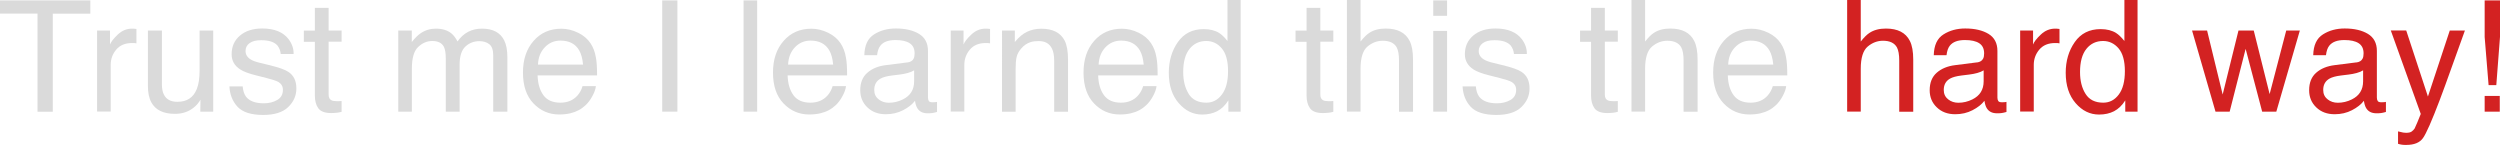 <svg viewBox="0 0 317.76 18.42" xmlns="http://www.w3.org/2000/svg" data-name="Layer 1" id="Layer_1">
  <defs>
    <style>
      .cls-1 {
        fill: #dadada;
      }

      .cls-1, .cls-2 {
        stroke-width: 0px;
      }

      .cls-2 {
        fill: #d32222;
      }
    </style>
  </defs>
  <path d="M11.48.05v1.69h-4.77v12.46h-1.94V1.73H0V.05h11.48Z" class="cls-1"></path>
  <path d="M12.33,3.88h1.65v1.78c.13-.35.47-.77.99-1.27.53-.5,1.13-.75,1.82-.75.03,0,.09,0,.16,0,.08,0,.21.02.39.04v1.83c-.1-.02-.2-.03-.28-.04s-.18,0-.28,0c-.87,0-1.54.28-2.01.84-.47.56-.7,1.21-.7,1.94v5.93h-1.73V3.88Z" class="cls-1"></path>
  <path d="M20.58,3.88v6.85c0,.53.08.96.25,1.29.31.62.88.92,1.72.92,1.21,0,2.03-.54,2.46-1.62.24-.58.36-1.37.36-2.38V3.88h1.73v10.31h-1.64l.02-1.52c-.22.39-.5.72-.84.99-.66.54-1.46.81-2.41.81-1.47,0-2.47-.49-3-1.47-.29-.53-.43-1.23-.43-2.11V3.88h1.77Z" class="cls-1"></path>
  <path d="M30.84,10.96c.05.58.2,1.02.43,1.33.44.56,1.19.84,2.27.84.64,0,1.21-.14,1.69-.42.49-.28.73-.71.73-1.29,0-.44-.2-.78-.59-1.01-.25-.14-.74-.3-1.48-.49l-1.38-.35c-.88-.22-1.53-.46-1.95-.73-.75-.47-1.12-1.12-1.12-1.94,0-.98.35-1.77,1.05-2.37s1.65-.91,2.84-.91c1.55,0,2.67.46,3.36,1.37.43.58.64,1.2.63,1.87h-1.64c-.03-.39-.17-.75-.41-1.07-.4-.46-1.09-.68-2.07-.68-.66,0-1.15.12-1.49.38-.34.25-.5.58-.5.99,0,.45.22.81.66,1.08.26.16.64.3,1.14.42l1.15.28c1.25.3,2.08.59,2.5.88.67.44,1.01,1.14,1.01,2.09s-.35,1.71-1.04,2.38-1.76,1-3.18,1c-1.53,0-2.62-.35-3.26-1.04-.64-.7-.98-1.56-1.03-2.59h1.67Z" class="cls-1"></path>
  <path d="M40.02,1h1.75v2.88h1.65v1.42h-1.65v6.73c0,.36.12.6.37.72.13.07.36.11.67.11.08,0,.17,0,.27,0,.1,0,.21-.01.34-.02v1.37c-.2.06-.41.1-.62.12s-.45.04-.7.04c-.81,0-1.36-.21-1.65-.62-.29-.41-.43-.95-.43-1.61v-6.83h-1.4v-1.42h1.4V1Z" class="cls-1"></path>
  <path d="M50.63,3.88h1.71v1.46c.41-.51.78-.88,1.12-1.11.57-.39,1.22-.59,1.94-.59.82,0,1.48.2,1.98.61.28.23.54.57.77,1.02.39-.55.84-.96,1.36-1.23.52-.27,1.1-.4,1.75-.4,1.39,0,2.33.5,2.83,1.5.27.54.4,1.26.4,2.18v6.87h-1.8v-7.16c0-.69-.17-1.16-.51-1.42-.34-.26-.76-.38-1.26-.38-.68,0-1.27.23-1.76.68-.49.46-.74,1.22-.74,2.28v6h-1.76v-6.73c0-.7-.08-1.21-.25-1.53-.26-.48-.75-.72-1.47-.72-.66,0-1.25.25-1.79.76s-.8,1.42-.8,2.75v5.47h-1.73V3.88Z" class="cls-1"></path>
  <path d="M73.48,4.16c.69.34,1.21.79,1.57,1.33.35.52.58,1.13.69,1.82.1.48.15,1.23.15,2.27h-7.56c.03,1.05.28,1.89.74,2.52.46.63,1.18.95,2.15.95.91,0,1.63-.3,2.17-.9.31-.35.53-.75.65-1.2h1.7c-.04.38-.19.8-.45,1.27-.25.47-.54.85-.85,1.14-.53.51-1.18.86-1.95,1.04-.42.1-.89.15-1.42.15-1.28,0-2.37-.47-3.26-1.4-.89-.93-1.34-2.24-1.34-3.92s.45-3,1.35-4.03c.9-1.03,2.07-1.55,3.52-1.55.73,0,1.44.17,2.13.51ZM74.11,8.21c-.07-.75-.23-1.35-.49-1.8-.47-.83-1.27-1.25-2.38-1.25-.8,0-1.46.29-2,.86s-.83,1.3-.86,2.19h5.73Z" class="cls-1"></path>
  <path d="M84.17.05h1.93v14.14h-1.93V.05Z" class="cls-1"></path>
  <path d="M94.51.05h1.73v14.14h-1.73V.05Z" class="cls-1"></path>
  <path d="M105.26,4.16c.69.34,1.21.79,1.57,1.33.35.52.58,1.13.69,1.82.1.48.15,1.23.15,2.27h-7.56c.03,1.05.28,1.89.74,2.52.46.63,1.18.95,2.15.95.9,0,1.63-.3,2.17-.9.31-.35.53-.75.66-1.2h1.7c-.04.38-.19.8-.45,1.27-.25.47-.54.85-.85,1.14-.53.51-1.18.86-1.96,1.04-.42.1-.89.15-1.42.15-1.28,0-2.37-.47-3.26-1.4-.89-.93-1.34-2.24-1.34-3.92s.45-3,1.35-4.03,2.07-1.55,3.52-1.55c.73,0,1.44.17,2.13.51ZM105.9,8.21c-.07-.75-.23-1.35-.49-1.8-.48-.83-1.27-1.25-2.38-1.25-.8,0-1.46.29-2,.86-.54.57-.82,1.3-.86,2.19h5.73Z" class="cls-1"></path>
  <path d="M115.33,7.94c.4-.05.67-.22.8-.5.08-.15.12-.38.12-.66,0-.59-.21-1.02-.63-1.29-.42-.27-1.02-.4-1.81-.4-.9,0-1.55.24-1.92.73-.21.27-.35.67-.41,1.2h-1.62c.03-1.27.44-2.15,1.24-2.65.79-.5,1.71-.75,2.76-.75,1.21,0,2.2.23,2.96.69.75.46,1.13,1.18,1.13,2.16v5.94c0,.18.04.32.11.43.07.11.23.16.47.16.08,0,.16,0,.26-.01.1,0,.2-.02.31-.04v1.28c-.27.08-.48.12-.62.14-.14.02-.33.03-.58.03-.6,0-1.03-.21-1.3-.64-.14-.22-.24-.54-.3-.95-.35.46-.86.86-1.52,1.2-.66.34-1.39.51-2.19.51-.96,0-1.74-.29-2.34-.87-.61-.58-.91-1.31-.91-2.18,0-.96.3-1.7.9-2.22.6-.53,1.38-.85,2.35-.97l2.76-.35ZM111.68,12.63c.37.29.8.43,1.3.43.61,0,1.2-.14,1.77-.42.96-.47,1.44-1.24,1.44-2.3v-1.4c-.21.13-.49.25-.82.34-.33.09-.66.15-.98.19l-1.05.13c-.63.08-1.1.21-1.42.39-.53.3-.8.78-.8,1.44,0,.5.18.9.55,1.18Z" class="cls-1"></path>
  <path d="M120.82,3.88h1.65v1.78c.13-.35.46-.77.99-1.27.53-.5,1.13-.75,1.82-.75.03,0,.09,0,.16,0,.08,0,.21.02.4.04v1.83c-.1-.02-.2-.03-.28-.04-.09,0-.18,0-.28,0-.87,0-1.54.28-2.01.84s-.7,1.21-.7,1.94v5.93h-1.73V3.88Z" class="cls-1"></path>
  <path d="M127.34,3.88h1.65v1.46c.49-.6,1-1.04,1.55-1.3s1.15-.39,1.82-.39c1.46,0,2.45.51,2.97,1.53.28.56.42,1.36.42,2.4v6.62h-1.76v-6.5c0-.63-.09-1.14-.28-1.52-.31-.64-.87-.96-1.67-.96-.41,0-.75.04-1.01.12-.47.14-.89.42-1.25.85-.29.34-.48.69-.56,1.05-.09.36-.13.88-.13,1.56v5.4h-1.73V3.88Z" class="cls-1"></path>
  <path d="M144.73,4.16c.69.34,1.21.79,1.57,1.33.35.52.58,1.13.69,1.82.1.48.15,1.23.15,2.27h-7.56c.03,1.05.28,1.89.74,2.52.46.63,1.18.95,2.15.95.9,0,1.63-.3,2.17-.9.31-.35.53-.75.66-1.2h1.7c-.04.38-.19.8-.45,1.27-.25.47-.54.85-.85,1.14-.53.51-1.18.86-1.96,1.04-.42.1-.89.15-1.42.15-1.28,0-2.37-.47-3.26-1.4-.89-.93-1.34-2.24-1.34-3.92s.45-3,1.35-4.03,2.07-1.55,3.52-1.55c.73,0,1.44.17,2.13.51ZM145.37,8.21c-.07-.75-.23-1.35-.49-1.8-.48-.83-1.27-1.25-2.38-1.25-.8,0-1.46.29-2,.86-.54.57-.82,1.3-.86,2.19h5.73Z" class="cls-1"></path>
  <path d="M154.97,4.2c.31.19.66.53,1.05,1.01V0h1.67v14.19h-1.56v-1.43c-.4.64-.88,1.09-1.43,1.38-.55.28-1.18.42-1.9.42-1.15,0-2.14-.48-2.98-1.45-.84-.97-1.26-2.25-1.26-3.86,0-1.5.38-2.8,1.15-3.9.77-1.1,1.86-1.65,3.29-1.65.79,0,1.45.17,1.98.5ZM151.08,11.93c.47.75,1.22,1.12,2.25,1.12.8,0,1.46-.34,1.98-1.04.52-.69.78-1.68.78-2.97s-.27-2.27-.8-2.89c-.53-.63-1.19-.94-1.97-.94-.87,0-1.58.33-2.12,1-.54.67-.81,1.65-.81,2.95,0,1.1.23,2.03.7,2.77Z" class="cls-1"></path>
  <path d="M166.07,1h1.75v2.88h1.65v1.42h-1.65v6.73c0,.36.12.6.37.72.13.07.36.11.67.11.08,0,.17,0,.27,0s.21-.01.34-.02v1.37c-.2.06-.41.1-.62.12s-.45.04-.7.04c-.81,0-1.36-.21-1.65-.62s-.43-.95-.43-1.61v-6.83h-1.4v-1.42h1.4V1Z" class="cls-1"></path>
  <path d="M171.2,0h1.73v5.28c.41-.52.78-.89,1.11-1.1.56-.37,1.25-.55,2.09-.55,1.5,0,2.51.52,3.04,1.57.29.57.43,1.36.43,2.38v6.62h-1.78v-6.5c0-.76-.1-1.31-.29-1.67-.31-.56-.9-.85-1.77-.85-.72,0-1.37.25-1.95.74-.58.49-.88,1.43-.88,2.8v5.47h-1.73V0Z" class="cls-1"></path>
  <path d="M182.17.05h1.76v1.96h-1.76V.05ZM182.17,3.93h1.76v10.26h-1.76V3.93Z" class="cls-1"></path>
  <path d="M187.58,10.96c.05.58.2,1.02.43,1.33.44.56,1.19.84,2.27.84.64,0,1.21-.14,1.7-.42.49-.28.73-.71.73-1.29,0-.44-.2-.78-.59-1.01-.25-.14-.74-.3-1.48-.49l-1.38-.35c-.88-.22-1.53-.46-1.95-.73-.74-.47-1.12-1.12-1.12-1.94,0-.98.35-1.77,1.05-2.37s1.65-.91,2.84-.91c1.55,0,2.67.46,3.36,1.37.43.58.64,1.2.63,1.87h-1.64c-.03-.39-.17-.75-.41-1.07-.4-.46-1.09-.68-2.07-.68-.66,0-1.15.12-1.49.38-.34.25-.51.58-.51.99,0,.45.22.81.66,1.08.26.16.64.3,1.14.42l1.15.28c1.25.3,2.08.59,2.5.88.67.44,1.01,1.14,1.01,2.09s-.35,1.71-1.04,2.38-1.76,1-3.18,1c-1.53,0-2.62-.35-3.26-1.04s-.98-1.56-1.03-2.59h1.67Z" class="cls-1"></path>
  <path d="M202.23,1h1.75v2.88h1.65v1.42h-1.65v6.73c0,.36.12.6.37.72.13.07.36.11.67.11.08,0,.17,0,.27,0s.21-.01.34-.02v1.37c-.2.06-.41.1-.62.12s-.45.04-.7.04c-.81,0-1.36-.21-1.65-.62s-.43-.95-.43-1.61v-6.83h-1.4v-1.42h1.4V1Z" class="cls-1"></path>
  <path d="M207.37,0h1.73v5.28c.41-.52.78-.89,1.11-1.1.56-.37,1.25-.55,2.09-.55,1.5,0,2.51.52,3.04,1.57.29.57.43,1.36.43,2.38v6.62h-1.78v-6.5c0-.76-.1-1.31-.29-1.67-.31-.56-.9-.85-1.77-.85-.72,0-1.37.25-1.95.74-.58.49-.88,1.43-.88,2.8v5.47h-1.73V0Z" class="cls-1"></path>
  <path d="M224.76,4.16c.69.34,1.21.79,1.57,1.33.35.52.58,1.13.69,1.82.1.48.15,1.23.15,2.27h-7.56c.03,1.05.28,1.89.74,2.52.46.63,1.18.95,2.15.95.91,0,1.63-.3,2.17-.9.31-.35.53-.75.66-1.2h1.7c-.04.38-.19.8-.45,1.27-.25.47-.54.85-.85,1.14-.53.51-1.18.86-1.96,1.04-.42.1-.89.15-1.42.15-1.28,0-2.37-.47-3.26-1.4-.89-.93-1.34-2.24-1.34-3.92s.45-3,1.35-4.03c.9-1.03,2.07-1.55,3.52-1.55.73,0,1.44.17,2.13.51ZM225.39,8.21c-.07-.75-.23-1.35-.49-1.8-.48-.83-1.27-1.25-2.38-1.25-.8,0-1.46.29-2,.86s-.83,1.3-.86,2.19h5.73Z" class="cls-1"></path>
  <path d="M234.78,0h1.73v5.28c.41-.52.78-.89,1.11-1.1.56-.37,1.25-.55,2.09-.55,1.5,0,2.51.52,3.04,1.57.29.57.43,1.36.43,2.38v6.62h-1.78v-6.5c0-.76-.1-1.31-.29-1.67-.31-.56-.9-.85-1.77-.85-.72,0-1.37.25-1.95.74-.58.49-.88,1.43-.88,2.8v5.47h-1.73V0Z" class="cls-2"></path>
  <path d="M251.27,7.94c.4-.05.66-.22.8-.5.08-.15.12-.38.12-.66,0-.59-.21-1.02-.63-1.29-.42-.27-1.02-.4-1.81-.4-.91,0-1.55.24-1.93.73-.21.27-.35.67-.41,1.2h-1.62c.03-1.27.44-2.15,1.24-2.65.79-.5,1.71-.75,2.76-.75,1.21,0,2.2.23,2.96.69.75.46,1.13,1.18,1.13,2.16v5.94c0,.18.04.32.11.43.07.11.23.16.47.16.08,0,.16,0,.26-.01.1,0,.2-.02.31-.04v1.28c-.27.08-.48.12-.62.14-.14.02-.33.03-.58.03-.6,0-1.03-.21-1.3-.64-.14-.22-.24-.54-.3-.95-.35.46-.86.86-1.52,1.2-.66.34-1.39.51-2.19.51-.96,0-1.74-.29-2.34-.87-.61-.58-.91-1.31-.91-2.18,0-.96.3-1.7.89-2.22.6-.53,1.38-.85,2.35-.97l2.76-.35ZM247.62,12.63c.37.29.8.43,1.3.43.61,0,1.2-.14,1.77-.42.96-.47,1.44-1.24,1.44-2.3v-1.4c-.21.13-.48.25-.82.34-.33.09-.66.15-.98.19l-1.05.13c-.63.08-1.1.21-1.42.39-.53.3-.8.78-.8,1.44,0,.5.18.9.55,1.18Z" class="cls-2"></path>
  <path d="M256.76,3.88h1.65v1.78c.13-.35.46-.77.99-1.27.53-.5,1.13-.75,1.82-.75.03,0,.09,0,.16,0,.08,0,.21.02.39.04v1.83c-.1-.02-.2-.03-.28-.04s-.18,0-.28,0c-.87,0-1.54.28-2.01.84s-.7,1.21-.7,1.94v5.93h-1.73V3.88Z" class="cls-2"></path>
  <path d="M268.97,4.2c.31.19.66.53,1.05,1.01V0h1.67v14.19h-1.56v-1.43c-.4.64-.88,1.09-1.43,1.38-.55.28-1.18.42-1.9.42-1.15,0-2.14-.48-2.98-1.45s-1.26-2.25-1.26-3.86c0-1.5.38-2.8,1.15-3.9.77-1.1,1.86-1.65,3.29-1.65.79,0,1.45.17,1.98.5ZM265.08,11.93c.47.75,1.22,1.12,2.25,1.12.8,0,1.46-.34,1.98-1.04s.77-1.68.77-2.97-.27-2.27-.8-2.89-1.19-.94-1.97-.94c-.87,0-1.58.33-2.12,1-.54.67-.81,1.65-.81,2.95,0,1.1.23,2.03.7,2.77Z" class="cls-2"></path>
  <path d="M280.53,3.88l1.98,8.13,2.01-8.13h1.94l2.02,8.08,2.11-8.08h1.73l-2.99,10.31h-1.8l-2.1-7.98-2.03,7.98h-1.8l-2.98-10.31h1.9Z" class="cls-2"></path>
  <path d="M299.5,7.94c.4-.05.66-.22.8-.5.08-.15.12-.38.12-.66,0-.59-.21-1.02-.63-1.29-.42-.27-1.02-.4-1.81-.4-.91,0-1.55.24-1.93.73-.21.27-.35.67-.41,1.2h-1.62c.03-1.27.44-2.15,1.24-2.65.79-.5,1.71-.75,2.76-.75,1.21,0,2.2.23,2.96.69.75.46,1.13,1.18,1.13,2.16v5.94c0,.18.04.32.11.43.07.11.23.16.47.16.08,0,.16,0,.26-.01.1,0,.2-.02.31-.04v1.28c-.27.08-.48.12-.62.14-.14.02-.33.03-.58.03-.6,0-1.03-.21-1.3-.64-.14-.22-.24-.54-.3-.95-.35.46-.86.86-1.52,1.2-.66.34-1.39.51-2.19.51-.96,0-1.74-.29-2.34-.87-.61-.58-.91-1.31-.91-2.18,0-.96.3-1.7.89-2.22.6-.53,1.38-.85,2.35-.97l2.76-.35ZM295.85,12.63c.37.29.8.43,1.3.43.61,0,1.2-.14,1.77-.42.96-.47,1.44-1.24,1.44-2.3v-1.4c-.21.13-.48.25-.82.34-.33.09-.66.15-.98.19l-1.05.13c-.63.08-1.1.21-1.42.39-.53.3-.8.78-.8,1.44,0,.5.18.9.55,1.18Z" class="cls-2"></path>
  <path d="M311.38,3.88h1.92c-.24.66-.79,2.17-1.63,4.53-.63,1.77-1.16,3.22-1.58,4.33-1,2.63-1.71,4.24-2.12,4.81-.41.58-1.12.87-2.12.87-.24,0-.43,0-.56-.03-.13-.02-.29-.05-.49-.11v-1.58c.3.08.52.13.66.15s.25.03.36.03c.32,0,.56-.05.71-.16.15-.11.28-.24.38-.39.03-.05.15-.31.35-.79.2-.47.34-.83.43-1.06l-3.81-10.61h1.96l2.76,8.4,2.78-8.4Z" class="cls-2"></path>
  <path d="M315.81.05h1.95v4.65l-.47,6.12h-.98l-.5-6.12V.05ZM315.81,12.19h1.92v2h-1.92v-2Z" class="cls-2"></path>
</svg>